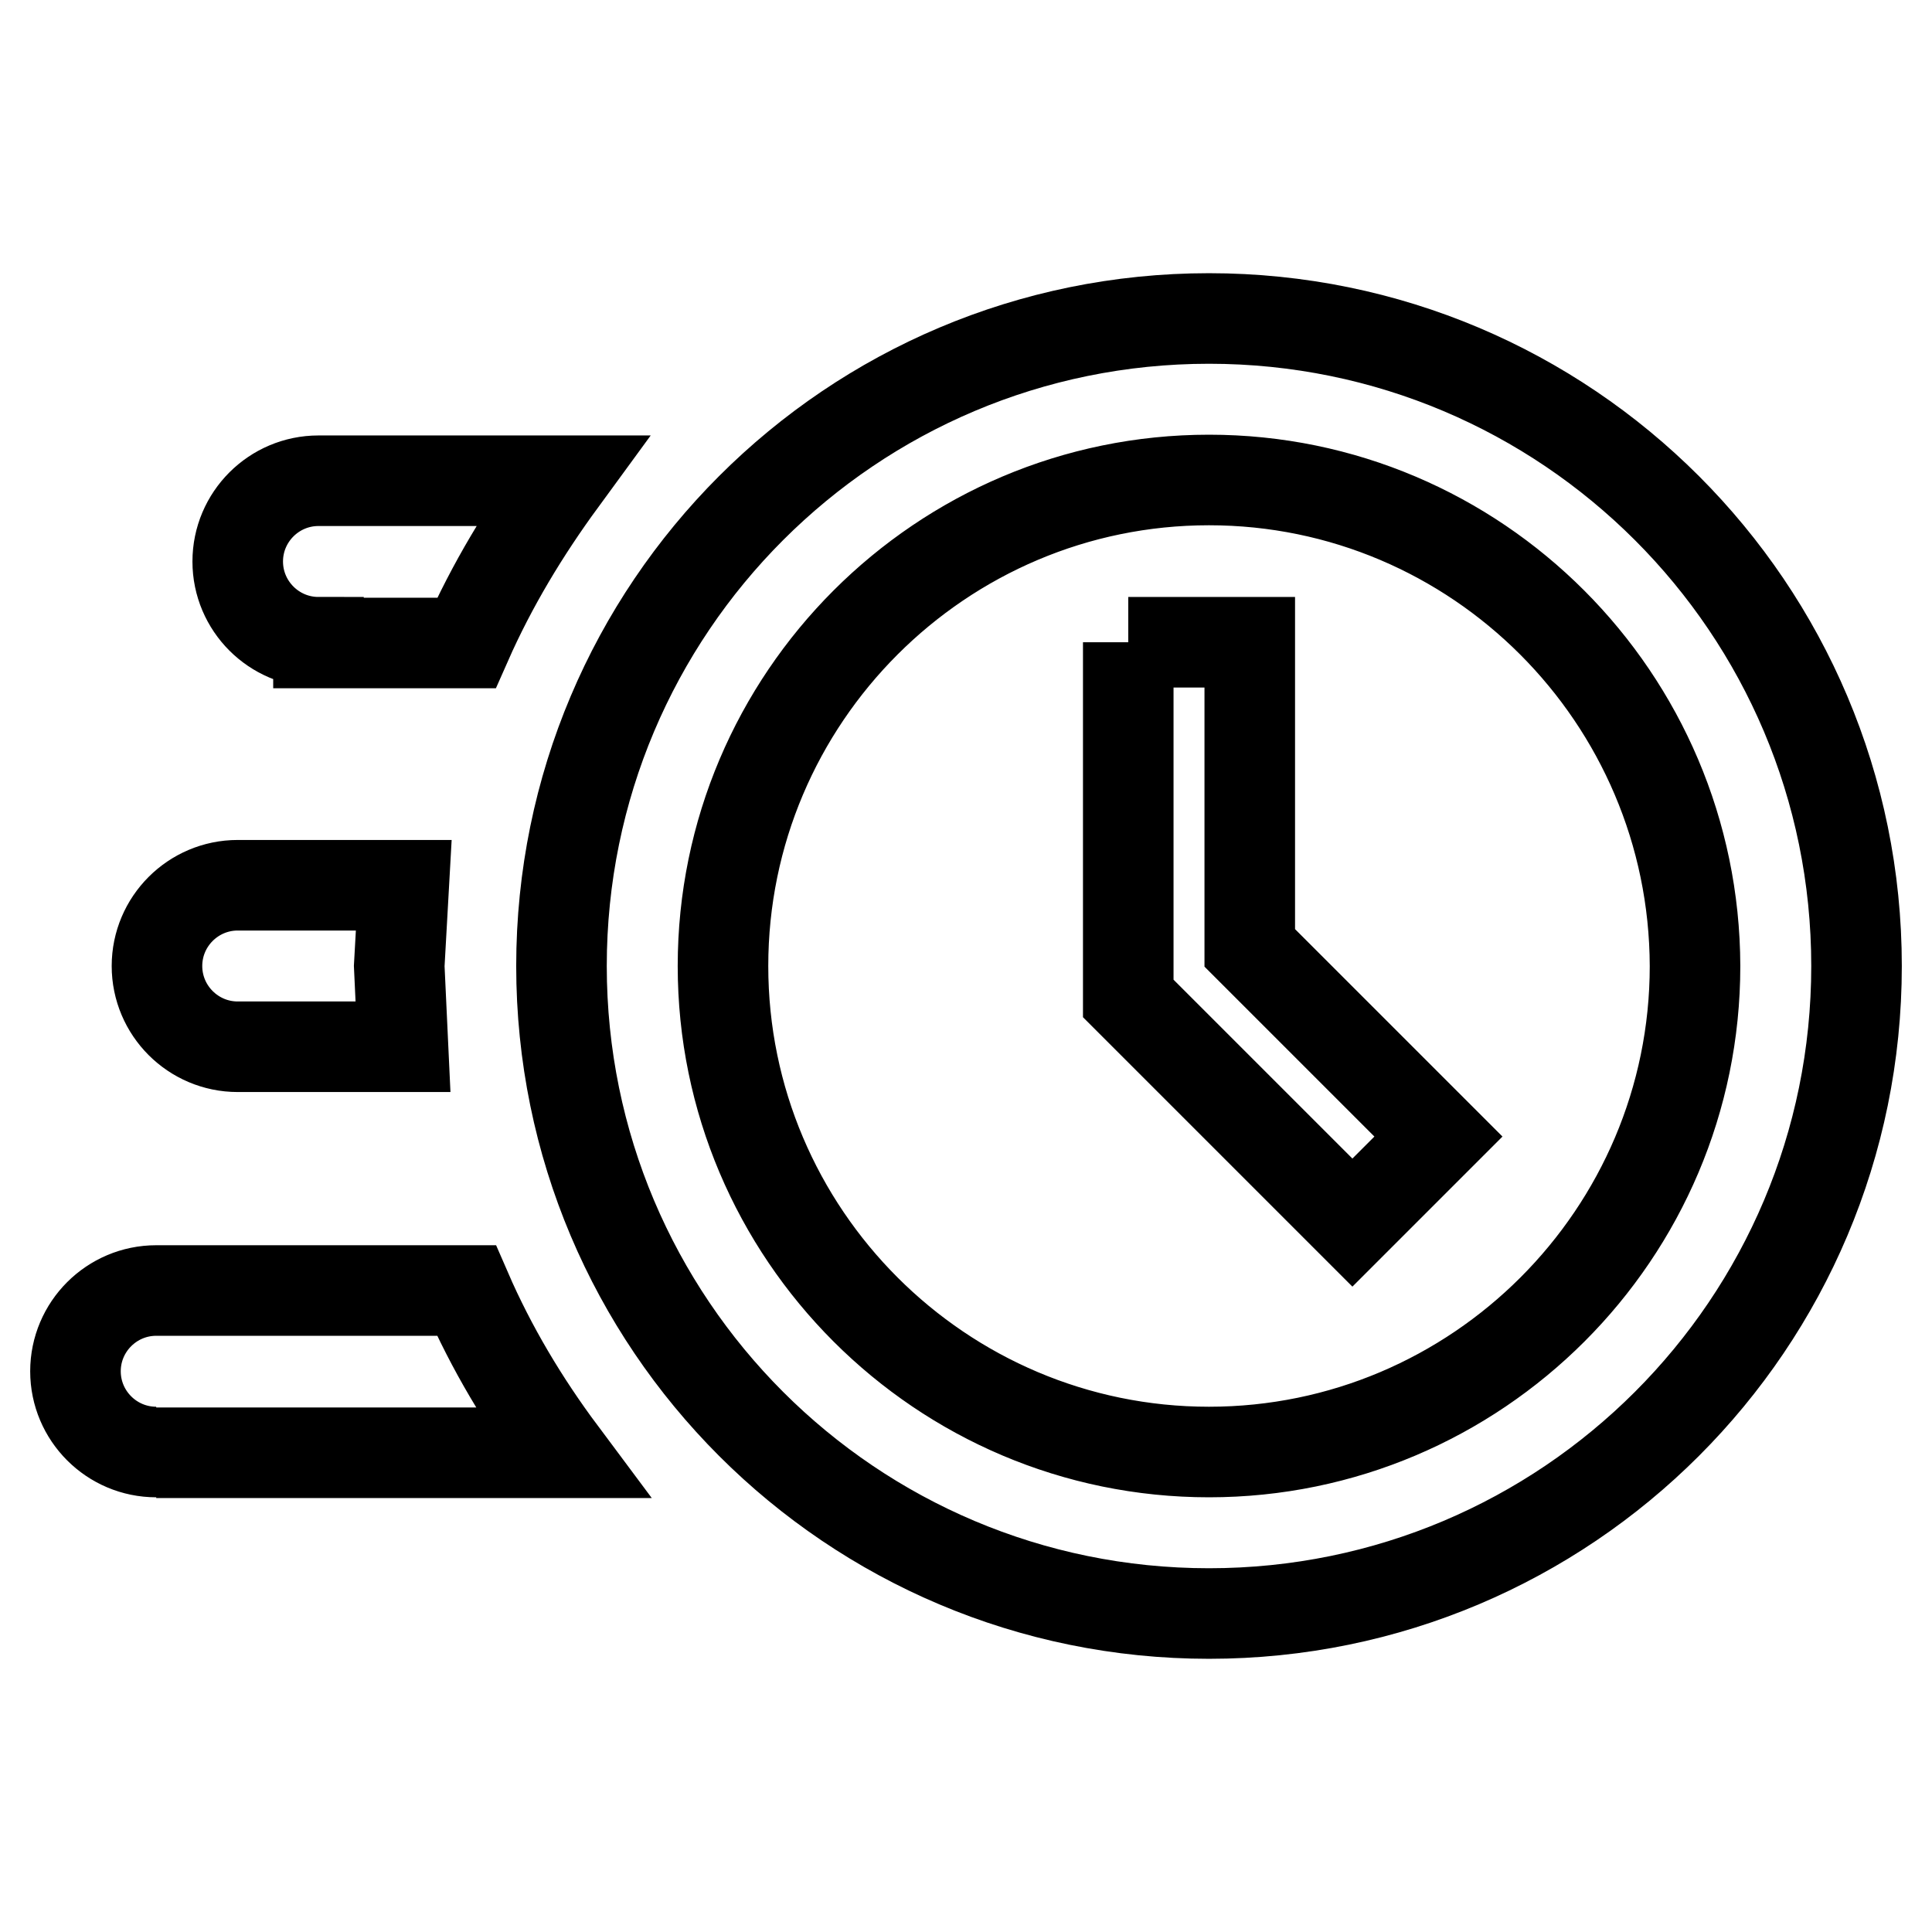 <?xml version="1.0" encoding="utf-8"?>
<!-- Svg Vector Icons : http://www.onlinewebfonts.com/icon -->
<!DOCTYPE svg PUBLIC "-//W3C//DTD SVG 1.1//EN" "http://www.w3.org/Graphics/SVG/1.1/DTD/svg11.dtd">
<svg version="1.1" xmlns="http://www.w3.org/2000/svg" xmlns:xlink="http://www.w3.org/1999/xlink" x="0px" y="0px" viewBox="0 0 256 256" enable-background="new 0 0 256 256" xml:space="preserve">
<g> <path stroke-width="12" fill-opacity="0" stroke="#000000"  d="M160.2,42.2c47.4,0,85.8,38.4,85.8,85.8s-38.4,85.8-85.8,85.8S74.4,175.4,74.4,128S112.8,42.2,160.2,42.2  M160.2,63.6c-35.5,0-64.4,28.9-64.4,64.4c0,35.5,28.9,64.4,64.4,64.4c35.5,0,64.4-28.9,64.4-64.4 C224.5,92.5,195.7,63.6,160.2,63.6 M149.5,85.1h16.1v40.5l25,25L179.2,162l-29.7-29.7V85.1 M20.7,192.4c-5.9,0-10.7-4.8-10.7-10.7 c0-5.9,4.8-10.7,10.7-10.7h41.1c3.3,7.6,7.6,14.8,12.6,21.5H20.7 M31.5,138.7c-5.9,0-10.7-4.8-10.7-10.7c0-5.9,4.8-10.7,10.7-10.7 h22L52.9,128l0.5,10.7H31.5 M42.2,85.1c-5.9,0-10.7-4.8-10.7-10.7c0-5.9,4.8-10.7,10.7-10.7h32.2c-4.9,6.7-9.2,13.8-12.6,21.5H42.2 z"/></g>
</svg>